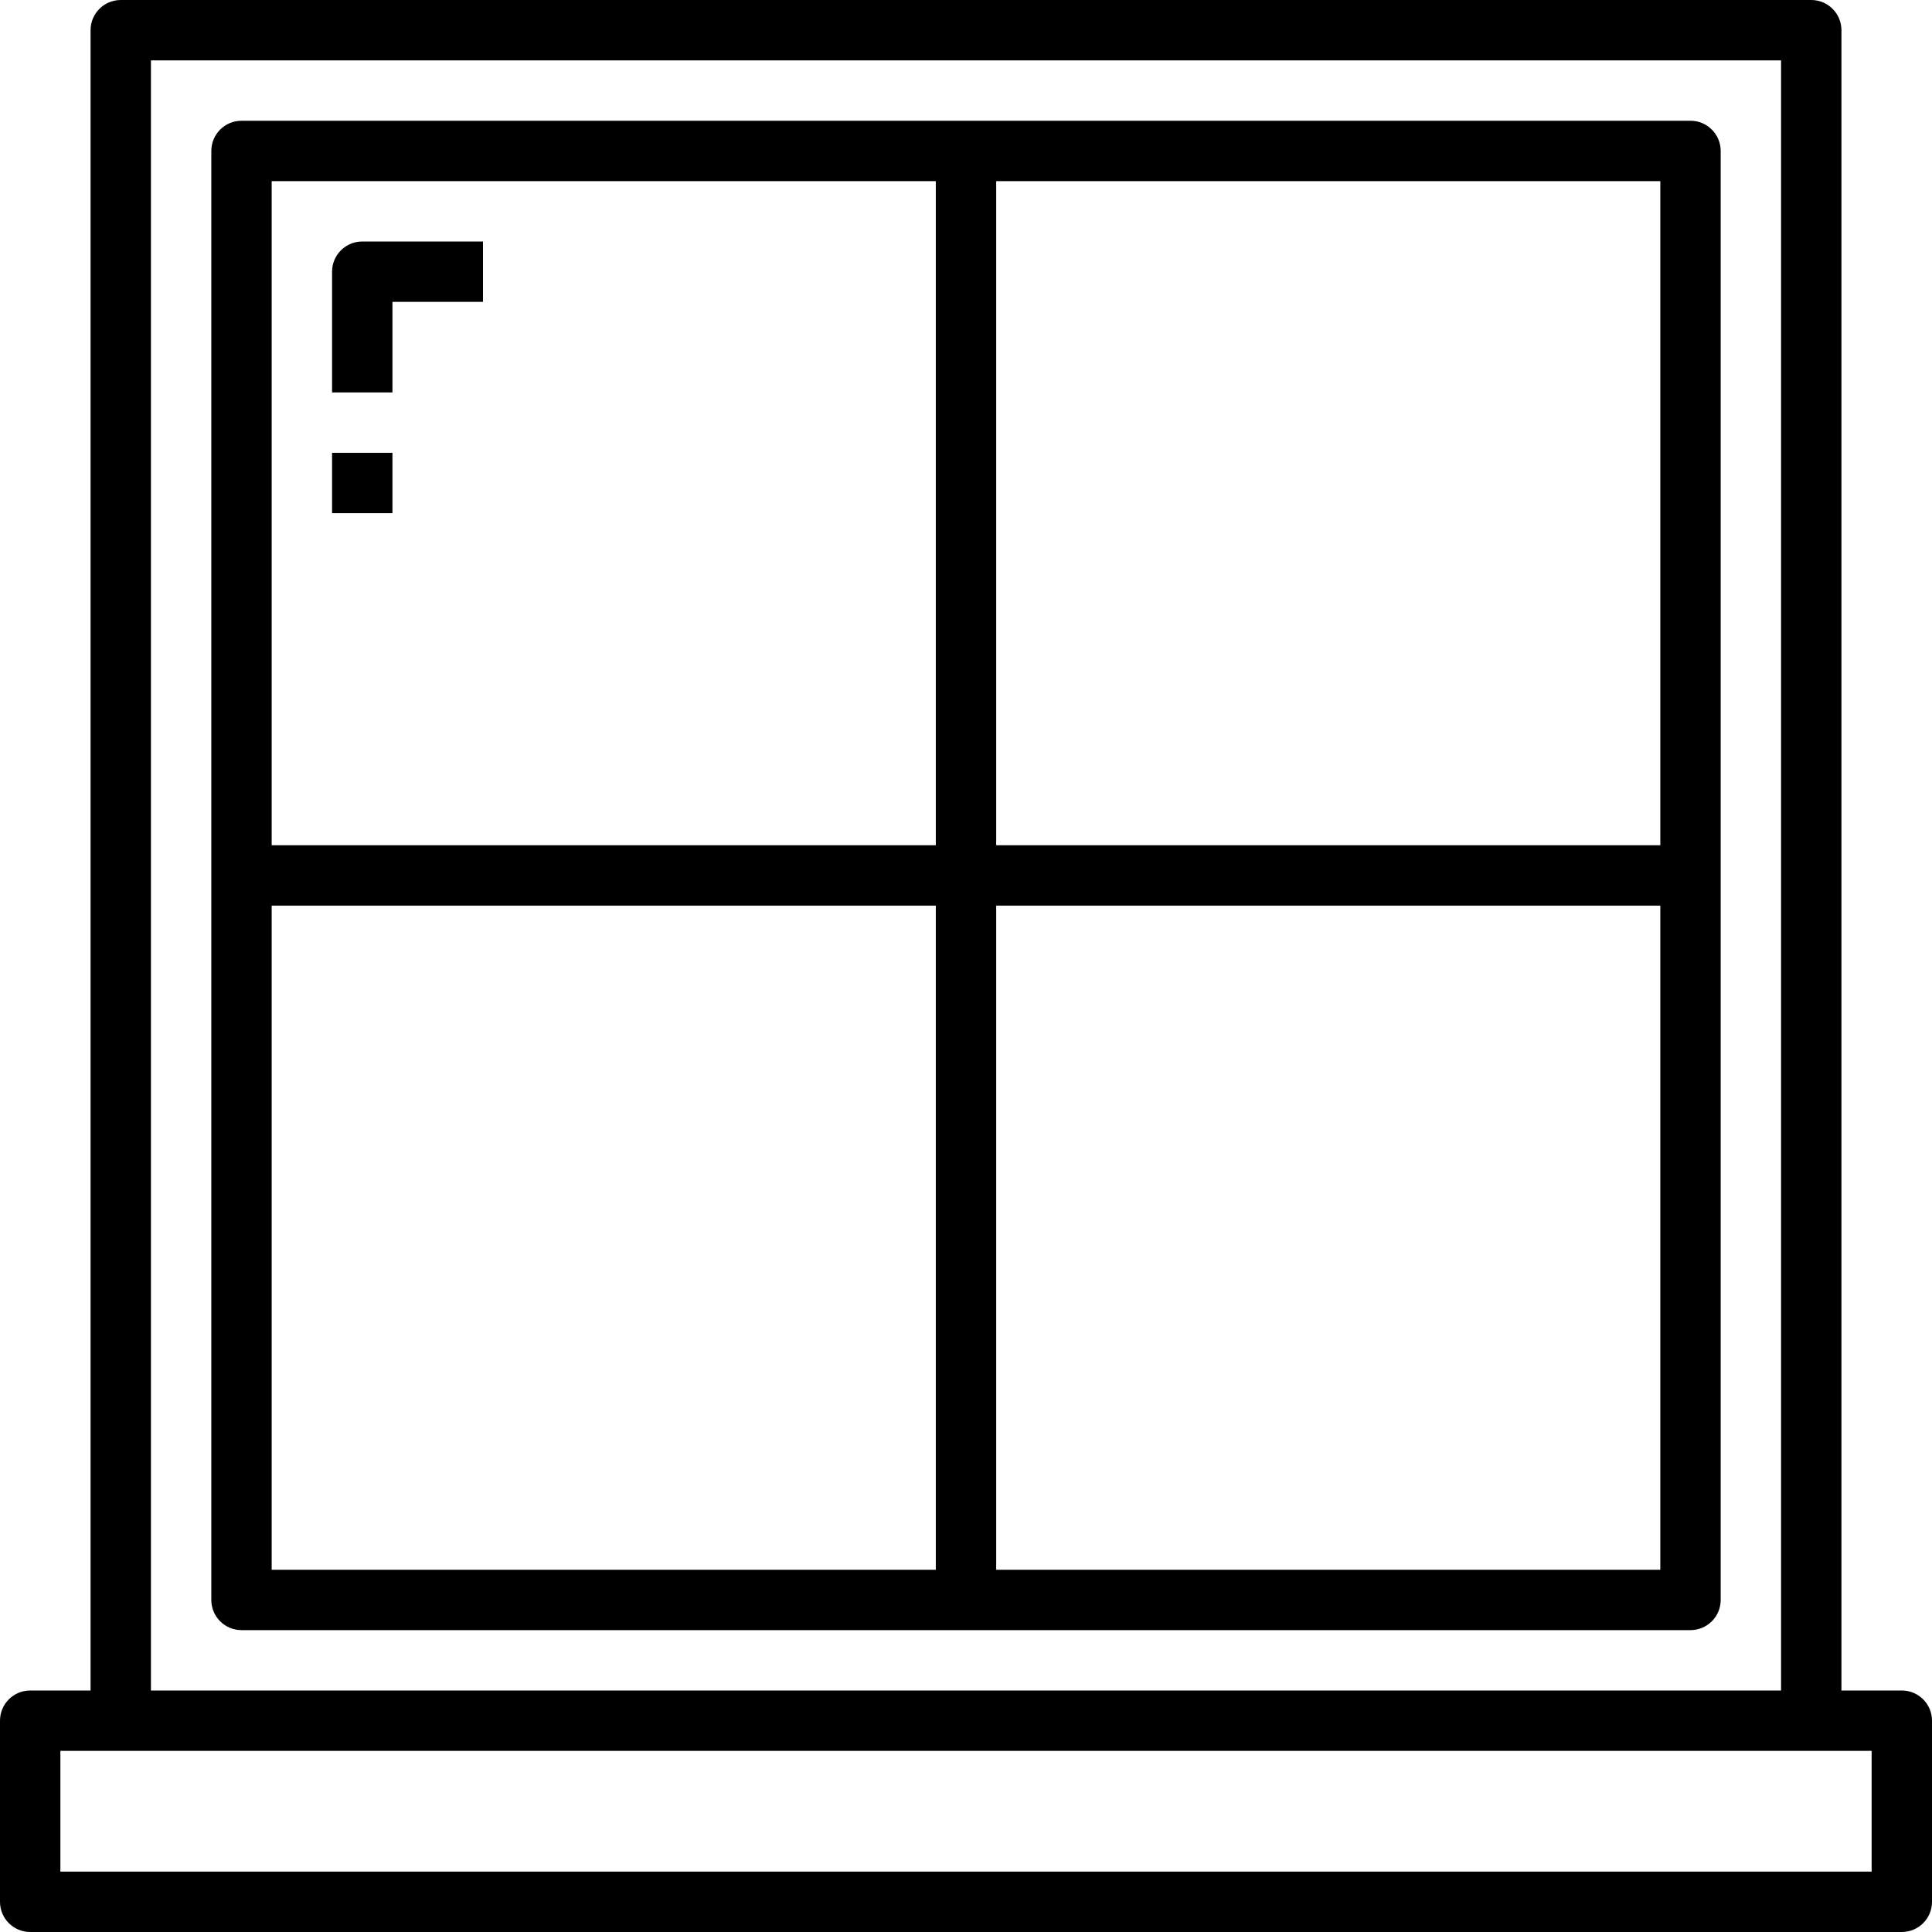 <?xml version="1.0" encoding="iso-8859-1"?>
<!-- Generator: Adobe Illustrator 19.0.0, SVG Export Plug-In . SVG Version: 6.00 Build 0)  -->
<svg version="1.1" id="Capa_1" xmlns="http://www.w3.org/2000/svg" xmlns:xlink="http://www.w3.org/1999/xlink" x="0px" y="0px"
	 viewBox="0 0 512 512" style="enable-background:new 0 0 512 512;" xml:space="preserve">
<g>
	<g>
		<path d="M504,448h-16V8c0-4.416-3.584-8-8-8H32c-4.416,0-8,3.584-8,8v440H8c-4.416,0-8,3.576-8,8v48c0,4.424,3.584,8,8,8h496
			c4.416,0,8-3.576,8-8v-48C512,451.576,508.416,448,504,448z M40,16h432v432H40V16z M496,496H16v-32h16h448h16V496z"/>
	</g>
</g>
<g>
	<g>
		<path d="M448,32H64c-4.416,0-8,3.584-8,8v384c0,4.424,3.584,8,8,8h384c4.416,0,8-3.576,8-8V40C456,35.584,452.416,32,448,32z
			 M248,416H72V240h176V416z M248,224H72V48h176V224z M440,416H264V240h176V416z M440,224H264V48h176V224z"/>
	</g>
</g>
<g>
	<g>
		<path d="M96,64c-4.416,0-8,3.584-8,8v32h16V80h24V64H96z"/>
	</g>
</g>
<g>
	<g>
		<rect x="88" y="120" width="16" height="16"/>
	</g>
</g>
<g>
</g>
<g>
</g>
<g>
</g>
<g>
</g>
<g>
</g>
<g>
</g>
<g>
</g>
<g>
</g>
<g>
</g>
<g>
</g>
<g>
</g>
<g>
</g>
<g>
</g>
<g>
</g>
<g>
</g>
</svg>
